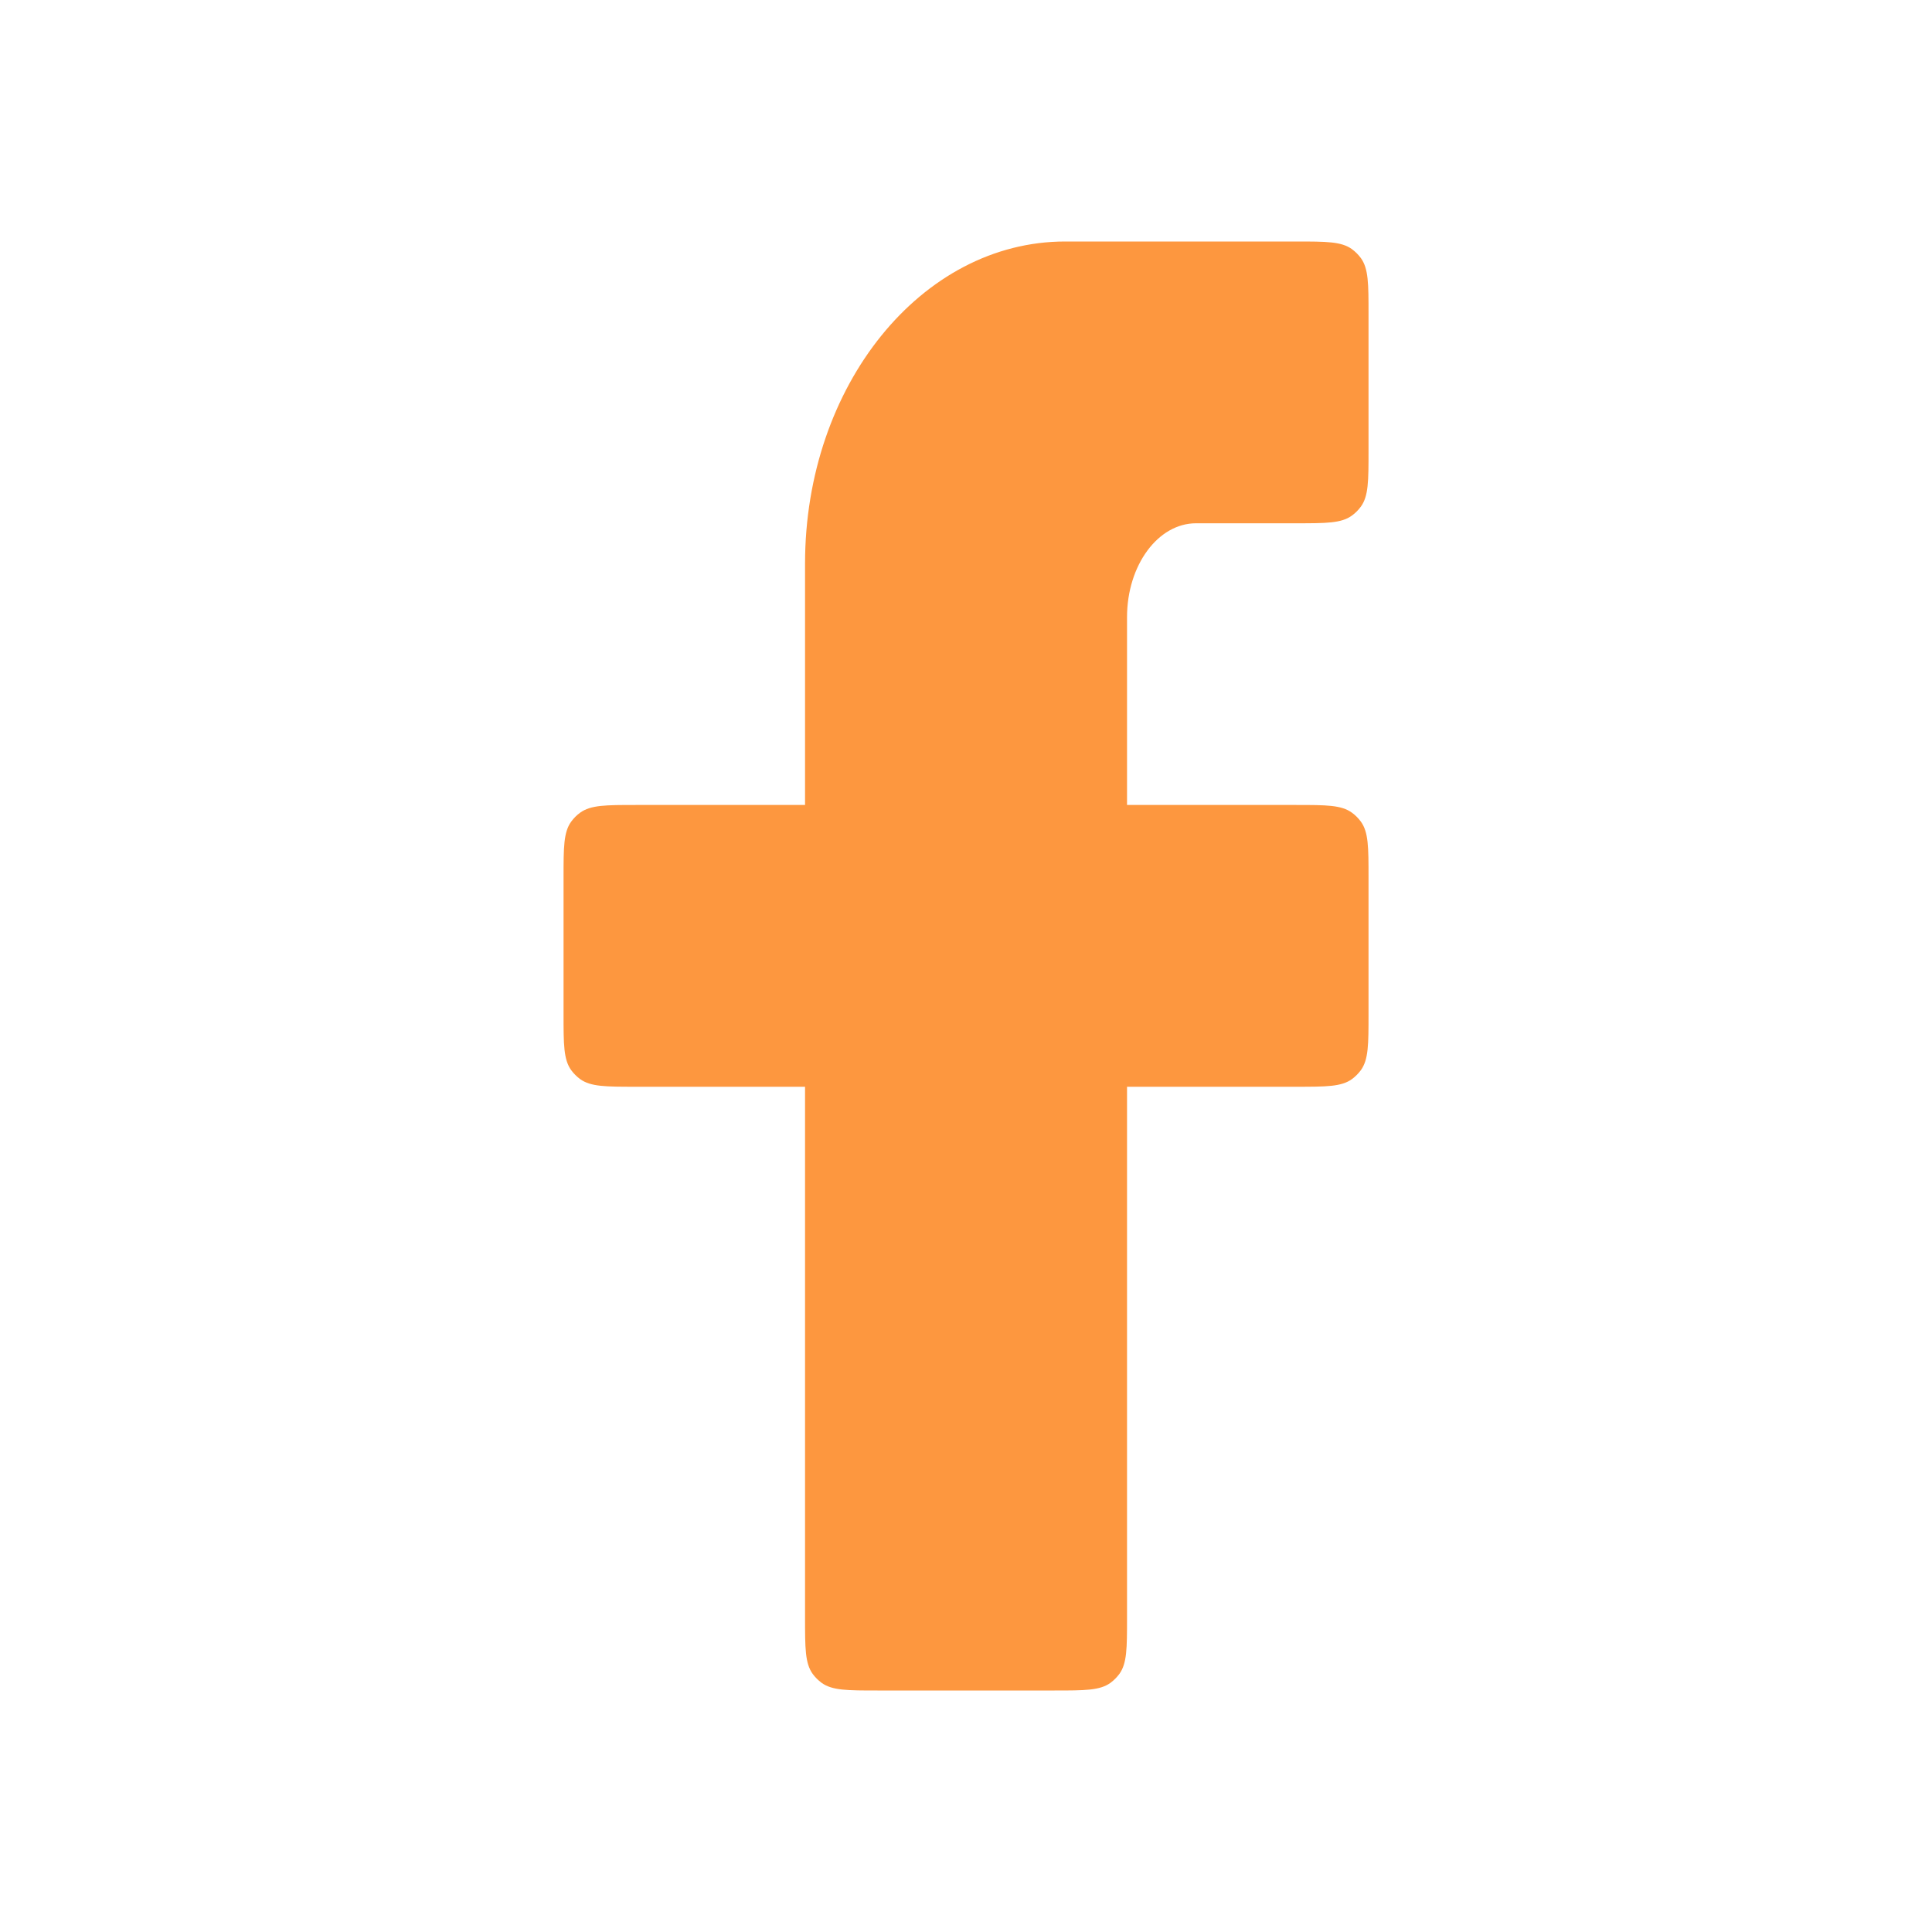 <svg width="26" height="26" viewBox="0 0 26 26" fill="none" xmlns="http://www.w3.org/2000/svg">
<path d="M10.834 7.583V10.833H8.559C8.153 10.833 7.95 10.833 7.807 10.937C7.761 10.97 7.721 11.011 7.687 11.057C7.584 11.199 7.584 11.402 7.584 11.808V13.65C7.584 14.056 7.584 14.259 7.687 14.402C7.721 14.448 7.761 14.488 7.807 14.522C7.95 14.625 8.153 14.625 8.559 14.625H10.834L10.834 21.775C10.834 22.181 10.834 22.384 10.937 22.527C10.971 22.573 11.011 22.613 11.057 22.647C11.2 22.75 11.403 22.75 11.809 22.75H14.192C14.598 22.75 14.802 22.75 14.944 22.647C14.99 22.613 15.03 22.573 15.064 22.527C15.167 22.384 15.167 22.181 15.167 21.775V14.625L17.442 14.625C17.849 14.625 18.052 14.625 18.194 14.522C18.24 14.488 18.28 14.448 18.314 14.402C18.417 14.259 18.417 14.056 18.417 13.65V11.808C18.417 11.402 18.417 11.199 18.314 11.057C18.28 11.011 18.24 10.97 18.194 10.937C18.052 10.833 17.849 10.833 17.442 10.833H15.167V8.306C15.167 7.608 15.583 7.042 16.096 7.042H17.442C17.849 7.042 18.052 7.042 18.194 6.938C18.24 6.905 18.28 6.864 18.314 6.818C18.417 6.676 18.417 6.473 18.417 6.067V4.225C18.417 3.819 18.417 3.616 18.314 3.473C18.28 3.427 18.24 3.387 18.194 3.353C18.052 3.25 17.849 3.25 17.442 3.25H14.334C12.401 3.25 10.834 5.19 10.834 7.583Z" fill="#FD973F"/>
</svg>
